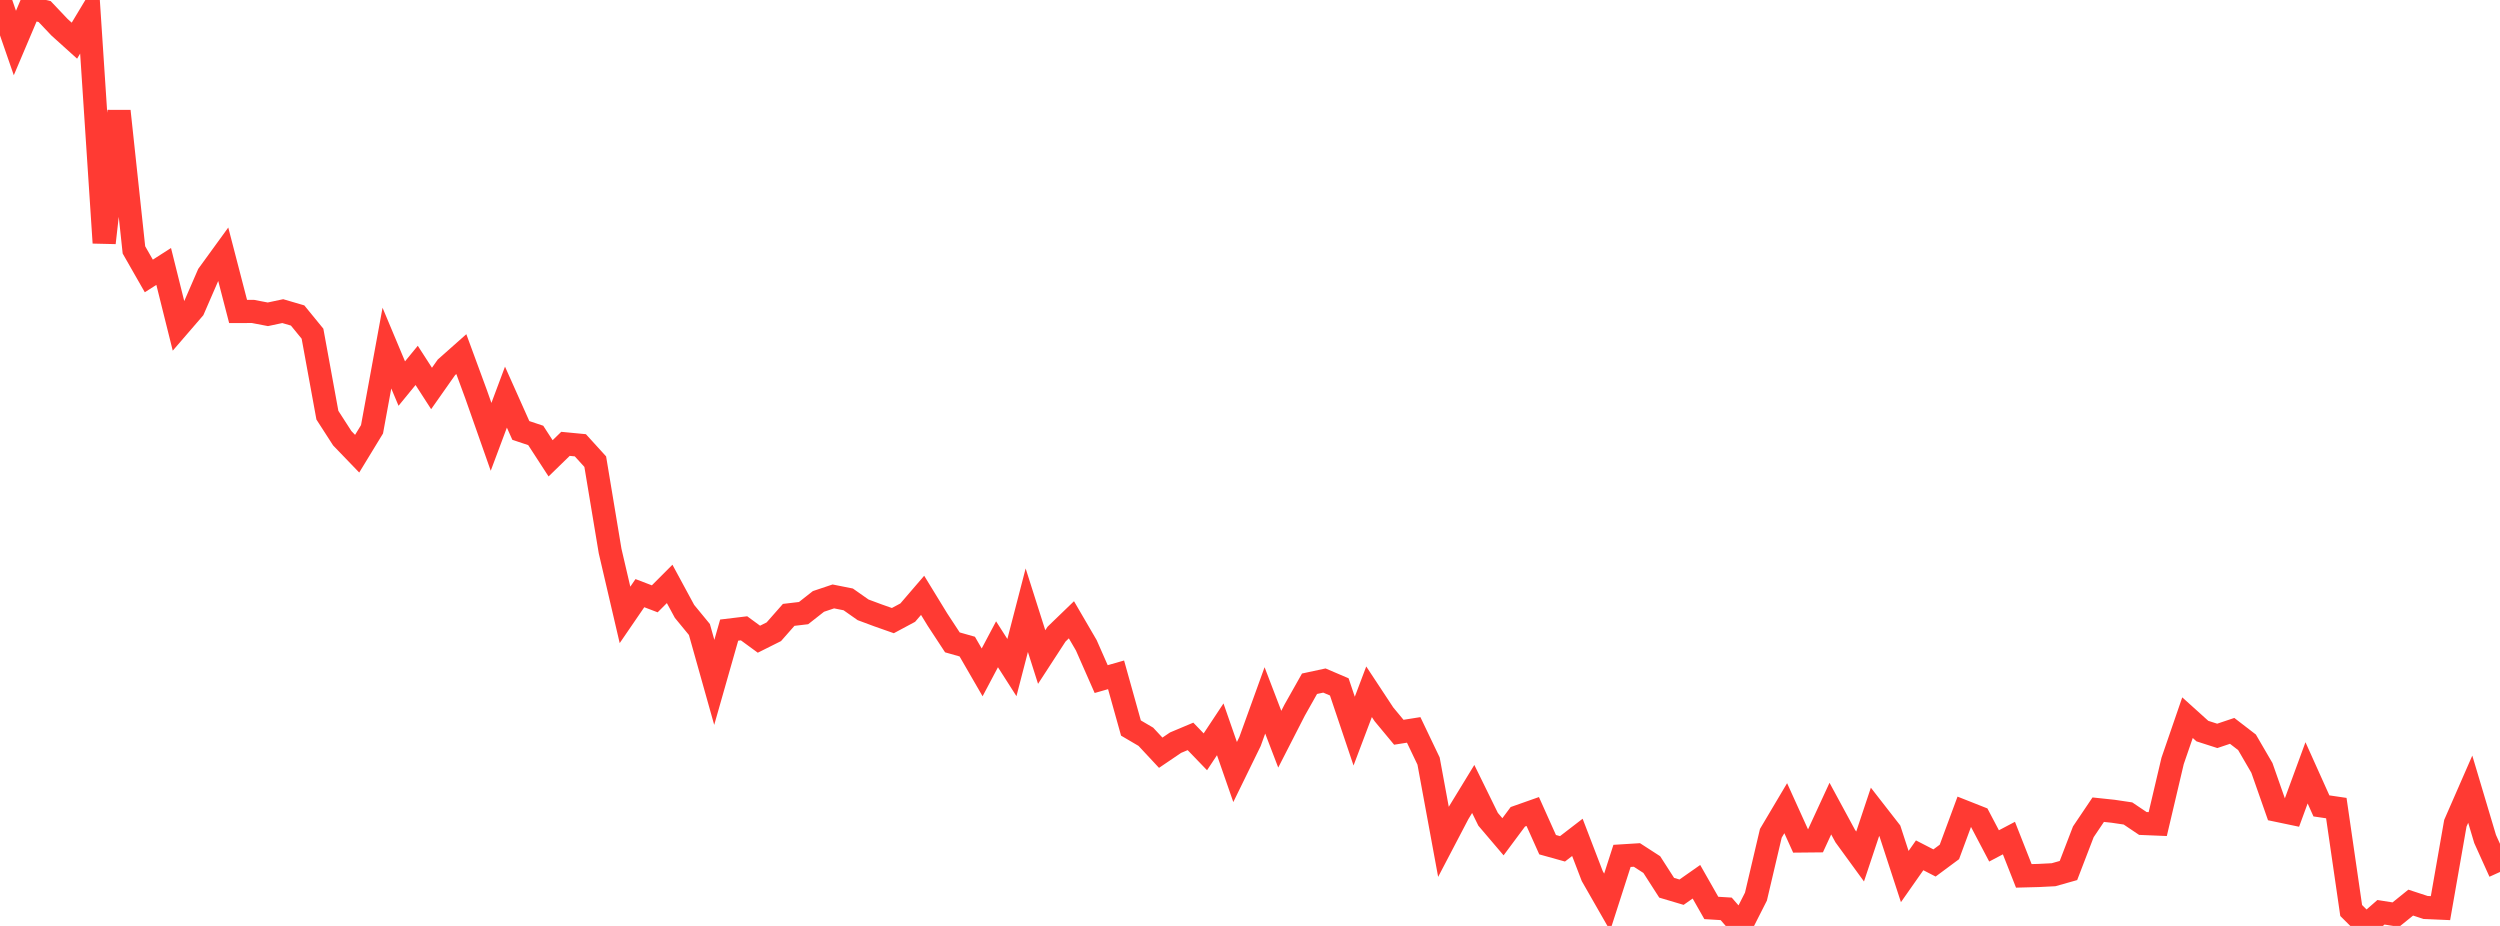 <?xml version="1.0" standalone="no"?>
<!DOCTYPE svg PUBLIC "-//W3C//DTD SVG 1.1//EN" "http://www.w3.org/Graphics/SVG/1.1/DTD/svg11.dtd">

<svg width="135" height="50" viewBox="0 0 135 50" preserveAspectRatio="none" 
  xmlns="http://www.w3.org/2000/svg"
  xmlns:xlink="http://www.w3.org/1999/xlink">


<polyline points="0.0, 0.0 0.804, 2.323 1.607, 0.43 2.411, 0.624 3.214, 1.471 4.018, 2.196 4.821, 0.86 5.625, 13.113 6.429, 6.001 7.232, 13.494 8.036, 14.902 8.839, 14.388 9.643, 17.615 10.446, 16.684 11.25, 14.832 12.054, 13.725 12.857, 16.82 13.661, 16.818 14.464, 16.972 15.268, 16.801 16.071, 17.036 16.875, 18.02 17.679, 22.42 18.482, 23.665 19.286, 24.5 20.089, 23.182 20.893, 18.797 21.696, 20.713 22.5, 19.731 23.304, 20.977 24.107, 19.835 24.911, 19.122 25.714, 21.304 26.518, 23.59 27.321, 21.445 28.125, 23.244 28.929, 23.513 29.732, 24.75 30.536, 23.968 31.339, 24.045 32.143, 24.929 32.946, 29.756 33.75, 33.204 34.554, 32.03 35.357, 32.337 36.161, 31.531 36.964, 33.015 37.768, 33.993 38.571, 36.849 39.375, 34.026 40.179, 33.929 40.982, 34.517 41.786, 34.115 42.589, 33.203 43.393, 33.108 44.196, 32.477 45.0, 32.207 45.804, 32.367 46.607, 32.931 47.411, 33.23 48.214, 33.513 49.018, 33.082 49.821, 32.148 50.625, 33.462 51.429, 34.688 52.232, 34.916 53.036, 36.308 53.839, 34.791 54.643, 36.049 55.446, 32.951 56.25, 35.48 57.054, 34.243 57.857, 33.468 58.661, 34.848 59.464, 36.671 60.268, 36.441 61.071, 39.313 61.875, 39.785 62.679, 40.647 63.482, 40.103 64.286, 39.765 65.089, 40.598 65.893, 39.383 66.696, 41.69 67.5, 40.045 68.304, 37.821 69.107, 39.917 69.911, 38.347 70.714, 36.922 71.518, 36.749 72.321, 37.092 73.125, 39.481 73.929, 37.355 74.732, 38.573 75.536, 39.542 76.339, 39.415 77.143, 41.097 77.946, 45.457 78.75, 43.921 79.554, 42.604 80.357, 44.241 81.161, 45.186 81.964, 44.106 82.768, 43.822 83.571, 45.613 84.375, 45.837 85.179, 45.218 85.982, 47.31 86.786, 48.715 87.589, 46.218 88.393, 46.168 89.196, 46.687 90.0, 47.939 90.804, 48.178 91.607, 47.615 92.411, 49.029 93.214, 49.078 94.018, 50.0 94.821, 48.417 95.625, 44.998 96.429, 43.642 97.232, 45.414 98.036, 45.406 98.839, 43.665 99.643, 45.149 100.446, 46.251 101.25, 43.84 102.054, 44.873 102.857, 47.334 103.661, 46.187 104.464, 46.6 105.268, 46.004 106.071, 43.833 106.875, 44.151 107.679, 45.679 108.482, 45.256 109.286, 47.297 110.089, 47.276 110.893, 47.235 111.696, 47.008 112.5, 44.917 113.304, 43.723 114.107, 43.808 114.911, 43.927 115.714, 44.467 116.518, 44.5 117.321, 41.09 118.125, 38.754 118.929, 39.479 119.732, 39.737 120.536, 39.467 121.339, 40.085 122.143, 41.467 122.946, 43.754 123.75, 43.922 124.554, 41.733 125.357, 43.519 126.161, 43.637 126.964, 49.167 127.768, 49.966 128.571, 49.263 129.375, 49.39 130.179, 48.741 130.982, 49.004 131.786, 49.039 132.589, 44.456 133.393, 42.616 134.196, 45.306 135.0, 47.087" fill="none" stroke="#ff3a33" stroke-width="1.25"/>

</svg>